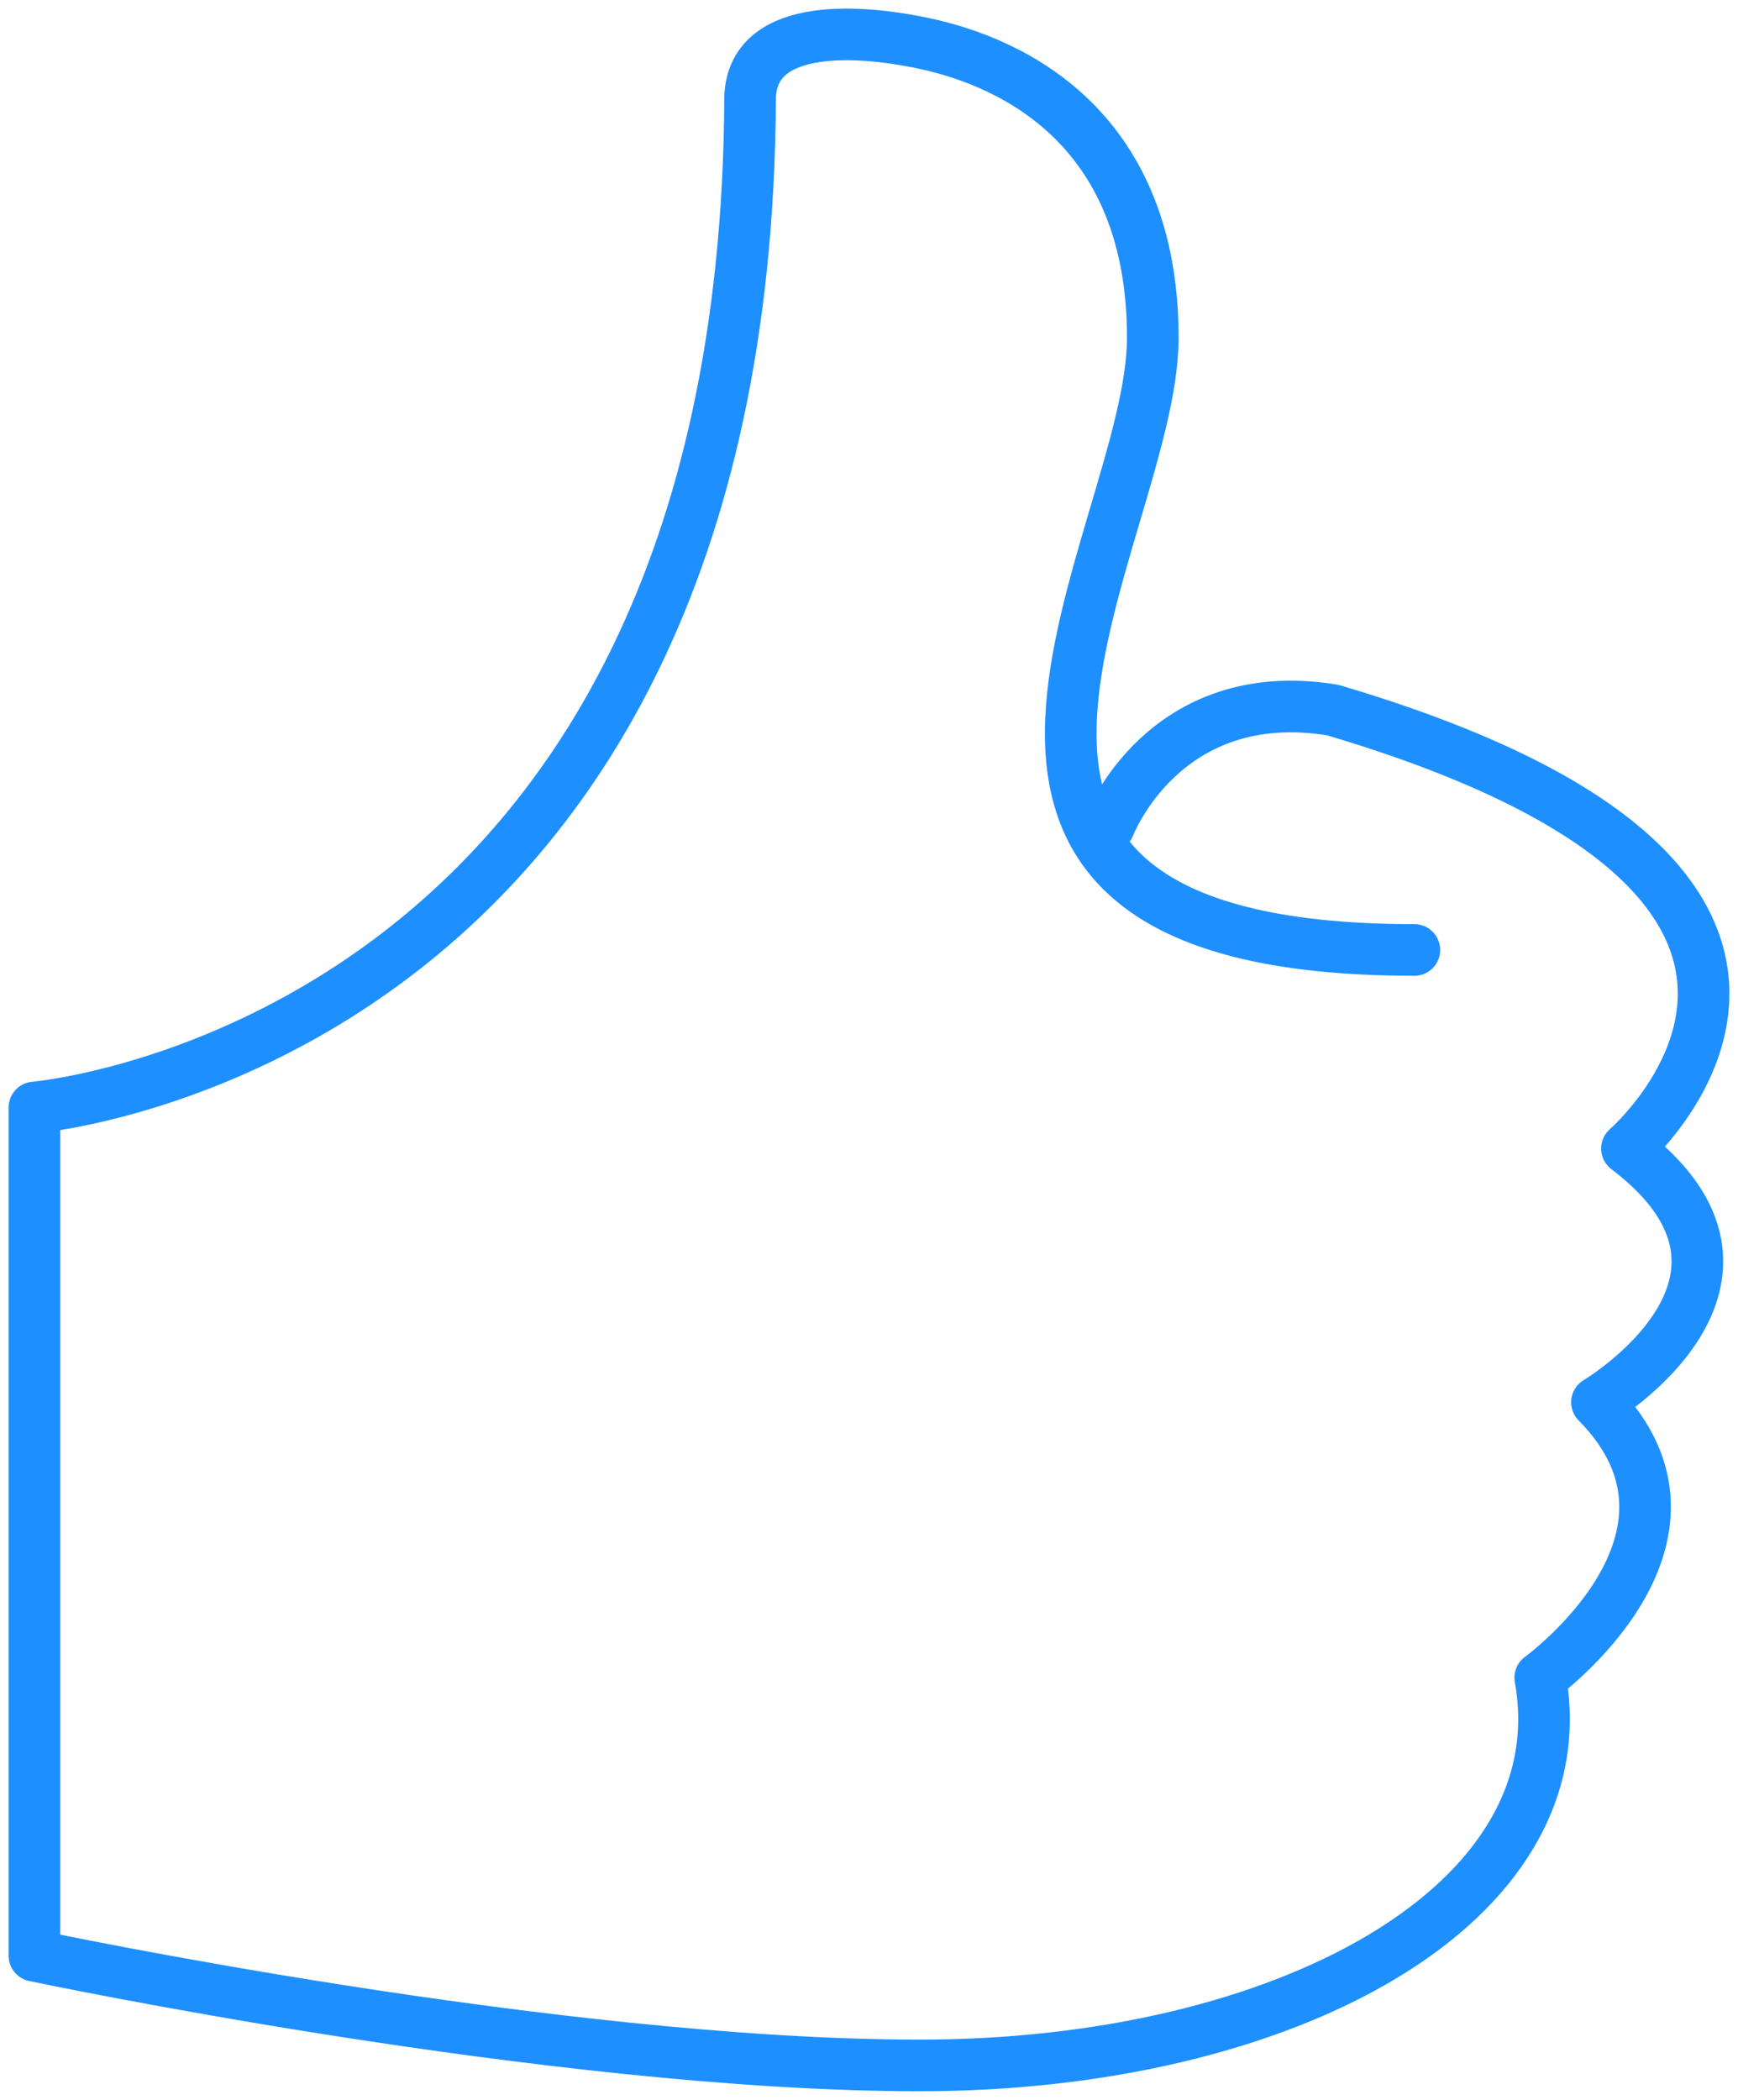 <?xml version="1.0" encoding="UTF-8"?>
<svg width="101px" height="122px" viewBox="0 0 101 122" version="1.1" xmlns="http://www.w3.org/2000/svg" xmlns:xlink="http://www.w3.org/1999/xlink">
    <!-- Generator: Sketch 57.1 (83088) - https://sketch.com -->
    <title>Stroke 1</title>
    <desc>Created with Sketch.</desc>
    <g id="Page-1" stroke="none" stroke-width="1" fill="none" fill-rule="evenodd" stroke-linecap="round" stroke-linejoin="round">
        <g id="1.-MT005---Web---Home-(Desktop)" transform="translate(-268, -2269)" stroke="#1E8FFF" stroke-width="3">
            <g id="Group-5" transform="translate(165, 2257)">
                <path d="M167.458,59.982 C167.458,59.982 170.624,51.65 180.443,53.253 C215.123,63.506 197.546,78.729 197.546,78.729 C207.679,86.42 195.803,93.47 195.803,93.47 C203.643,101.4 192.508,109.472 192.508,109.472 C194.874,122.633 177.726,132 156.44,132 C135.153,132 105,125.625 105,125.625 L105,76.345 C105,76.345 146.307,72.882 146.589,17.775 C146.612,13.434 152.449,13.627 156.649,14.512 C162.116,15.662 169.992,19.626 169.992,31.621 C169.992,43.318 152.256,67.192 185.193,67.192" id="Stroke-1"></path>
            </g>
        </g>
    </g>
</svg>